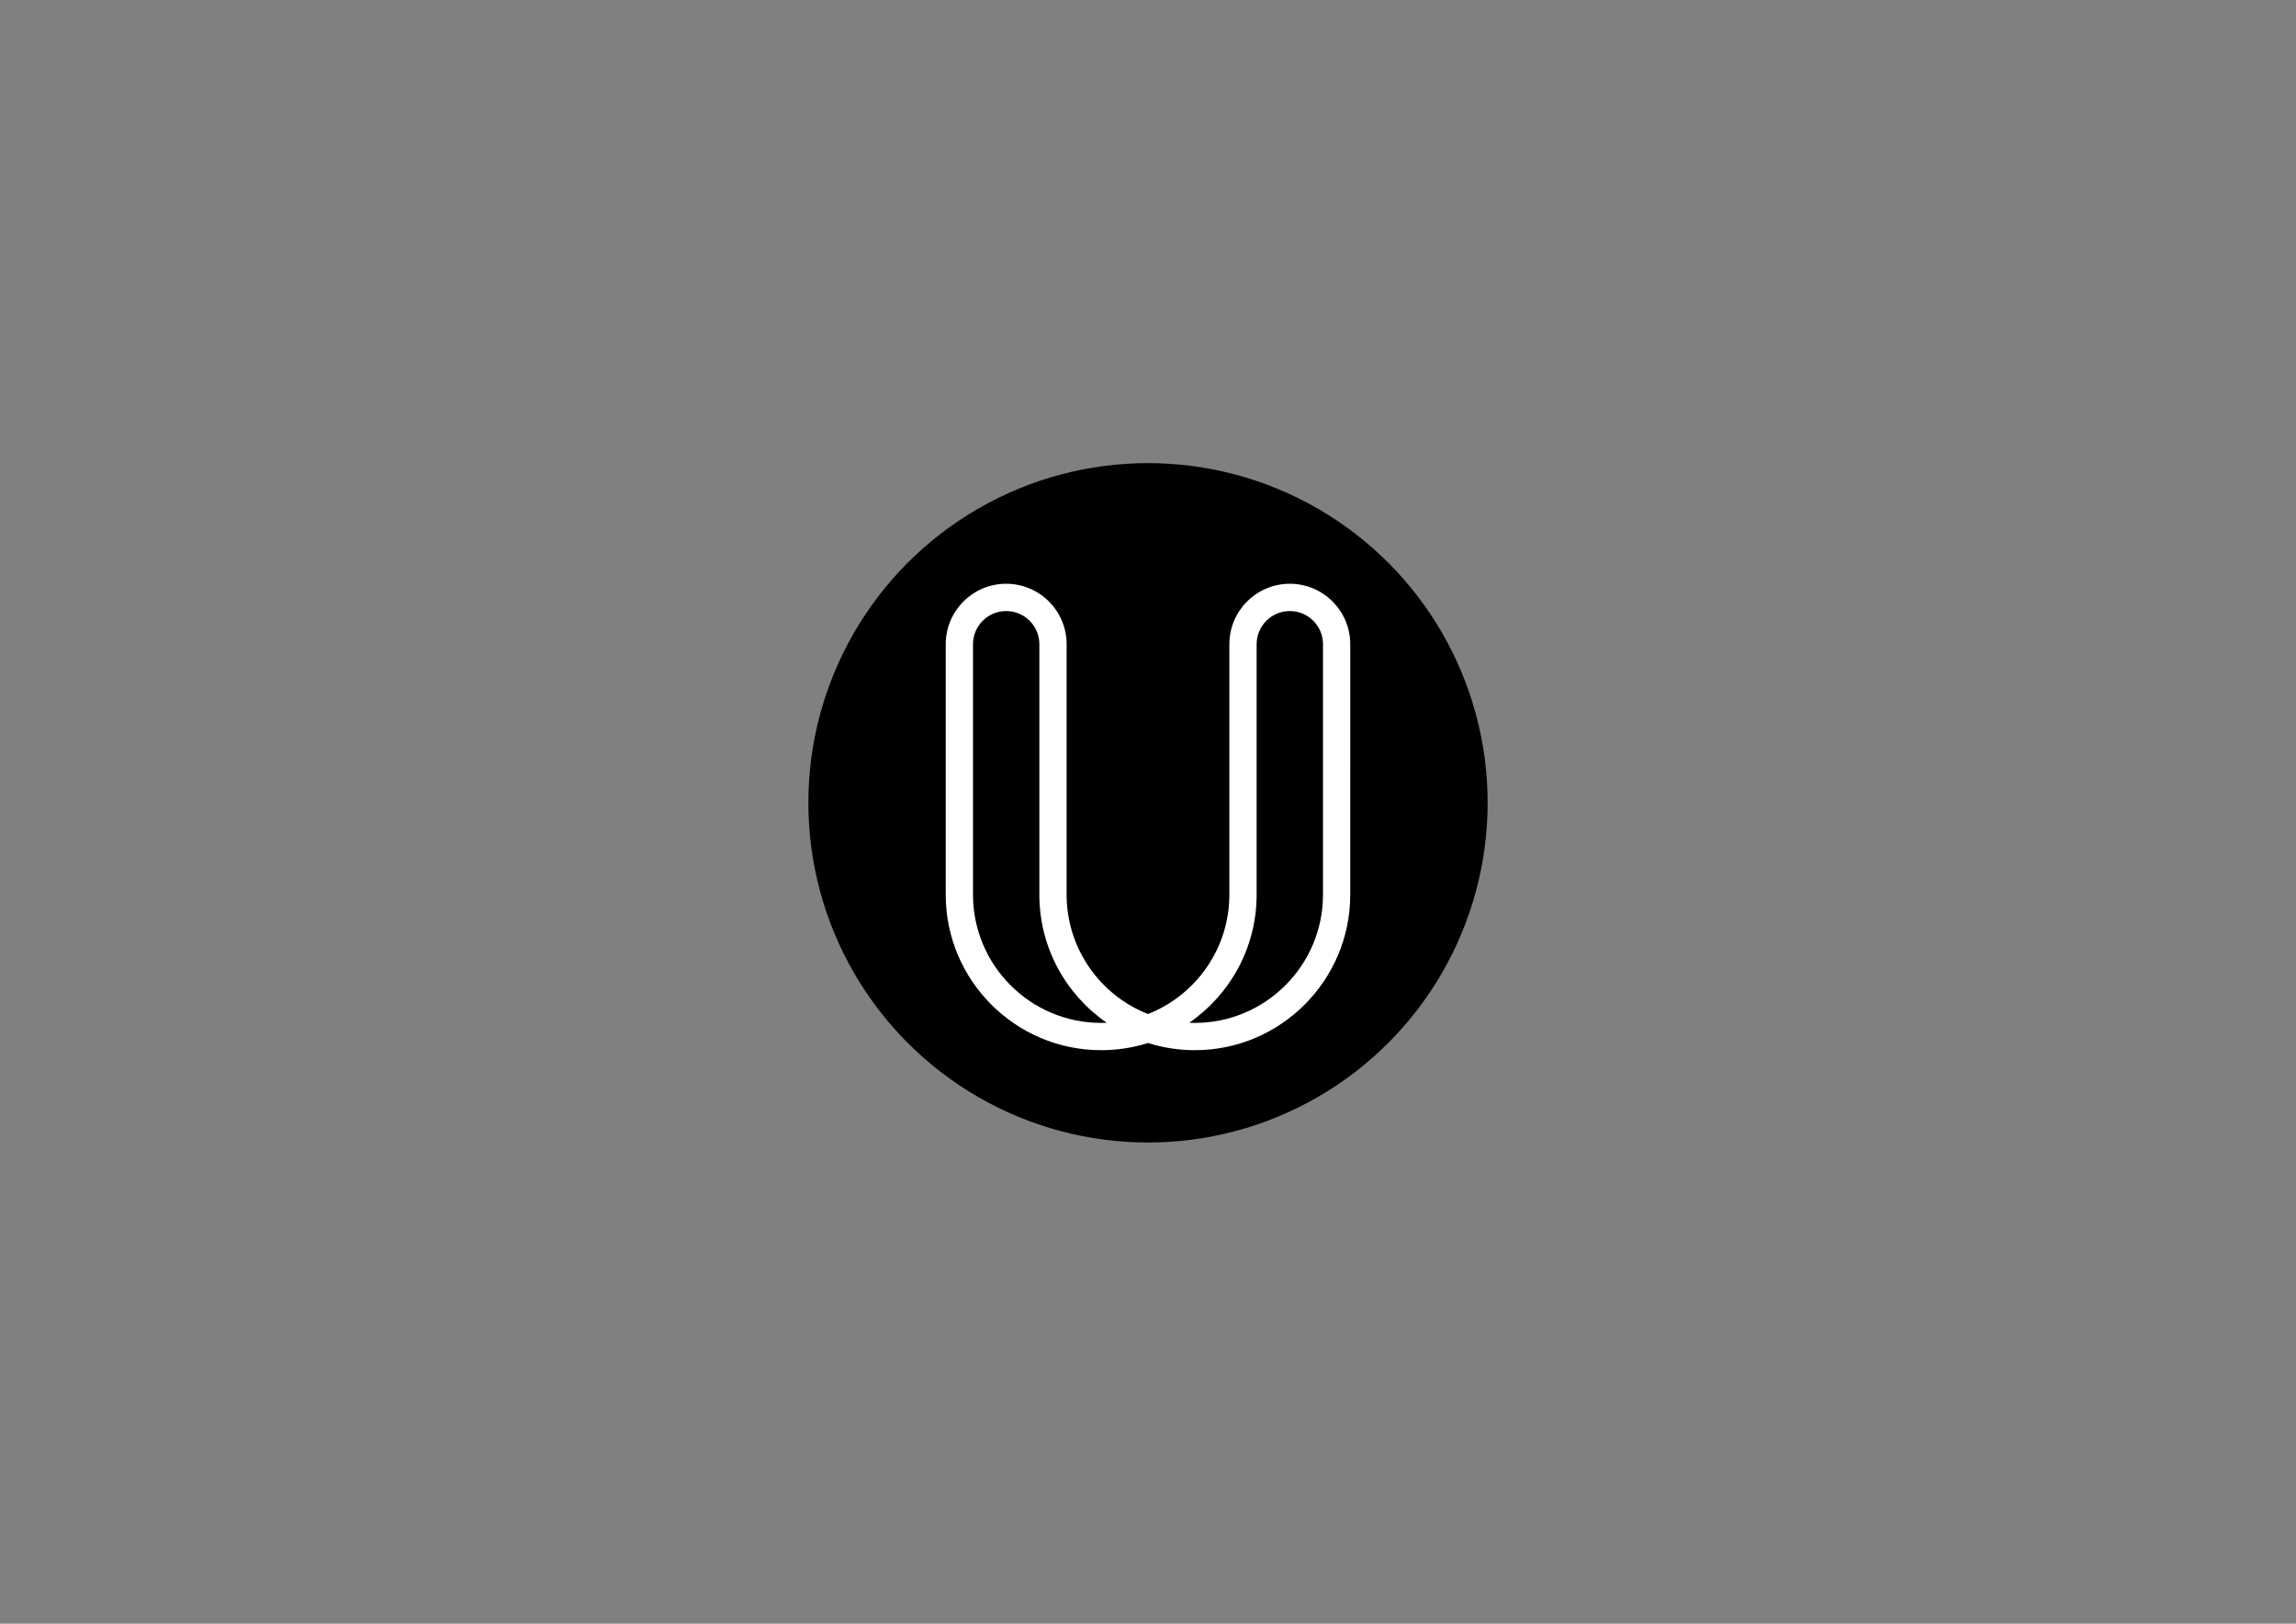 <?xml version="1.0" encoding="iso-8859-1"?>
<!-- Generator: Adobe Illustrator 26.5.0, SVG Export Plug-In . SVG Version: 6.00 Build 0)  -->
<svg version="1.1" id="Layer_1" xmlns="http://www.w3.org/2000/svg" xmlns:xlink="http://www.w3.org/1999/xlink" x="0px" y="0px"
	 width="841.89px" height="595.276px" viewBox="0 0 841.89 595.276" enable-background="new 0 0 841.89 595.276"
	 xml:space="preserve">
<rect x="0" y="0" width="841.89" height="595.276" fill="#808080" stroke="none"/>
<circle cx="420.945" cy="294.327" r="124.537"/>
<path fill="#FFFFFF" d="M438.108,385.014c-5.979,0-11.746-0.925-17.166-2.641c-5.419,1.716-11.186,2.641-17.166,2.641
	c-31.43,0-57-25.57-57-57.001v-91.83c0-12.223,9.944-22.167,22.167-22.167s22.167,9.944,22.167,22.167l-0.004,91.83
	c0,19.861,12.384,36.886,29.835,43.756c17.451-6.87,29.835-23.895,29.835-43.756v-91.83c0-12.223,9.944-22.167,22.167-22.167
	c12.224,0,22.168,9.944,22.168,22.167l-0.005,91.83C495.108,359.443,469.538,385.014,438.108,385.014z M436.058,374.97
	c0.68,0.029,1.363,0.044,2.05,0.044c25.916,0,47-21.085,47-47.001v-92.177c-0.184-6.549-5.569-11.82-12.163-11.82
	c-6.709,0-12.167,5.458-12.167,12.167v91.83C460.778,347.469,450.979,364.68,436.058,374.97z M368.944,224.016
	c-6.709,0-12.167,5.458-12.167,12.167v91.83c0,25.916,21.084,47.001,47,47.001c0.687,0,1.371-0.015,2.05-0.044
	c-14.921-10.29-24.72-27.501-24.72-46.957v-92.14C380.942,229.306,375.549,224.016,368.944,224.016z"/>
<g>
</g>
<g>
</g>
<g>
</g>
<g>
</g>
<g>
</g>
<g>
</g>
</svg>

